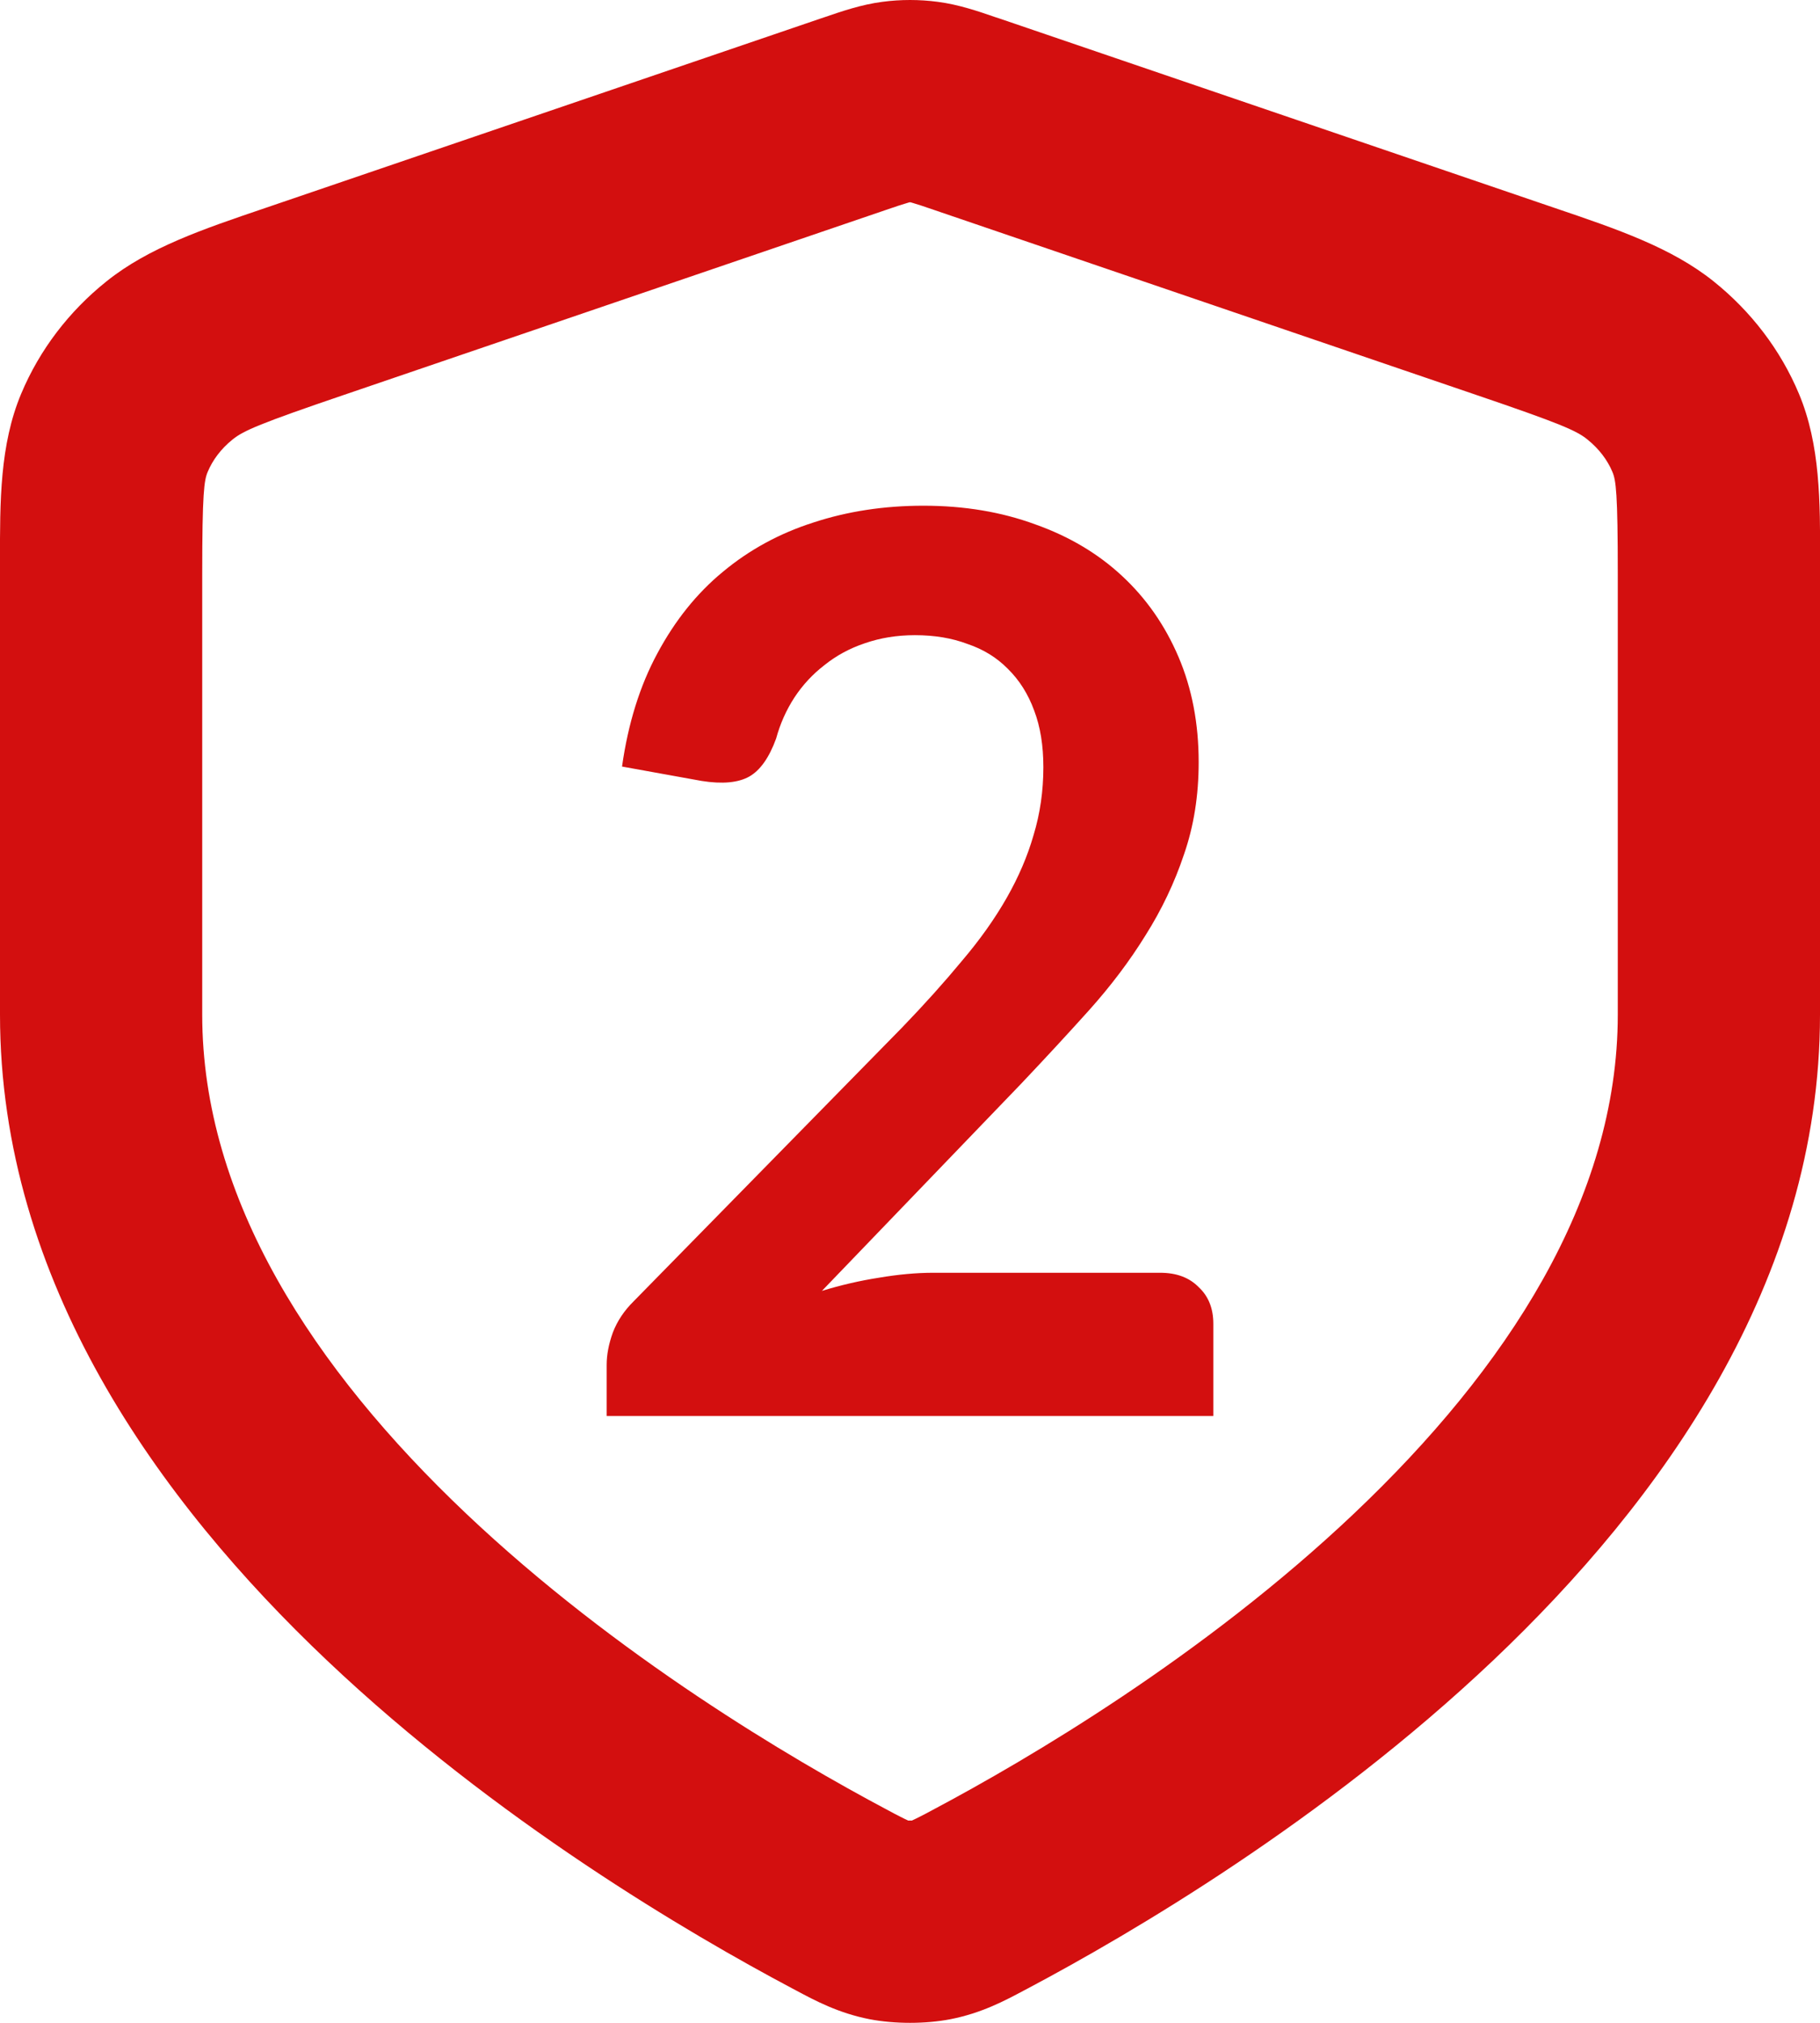 <svg width="18" height="20" viewBox="0 0 18 20" fill="none" xmlns="http://www.w3.org/2000/svg">
<path fill-rule="evenodd" clip-rule="evenodd" d="M8.727 0.018C8.908 -0.006 9.092 -0.006 9.274 0.018C9.483 0.045 9.679 0.113 9.842 0.169C9.857 0.174 9.871 0.179 9.885 0.183L15.247 2.012C15.291 2.027 15.335 2.042 15.379 2.057C15.995 2.266 16.531 2.448 16.948 2.782C17.316 3.077 17.609 3.457 17.792 3.894C18.003 4.398 18.002 4.959 18.001 5.548C18 5.593 18 5.638 18 5.683V10.032C18 12.672 16.424 14.846 14.768 16.416C13.092 18.004 11.177 19.123 10.167 19.659C10.154 19.666 10.141 19.673 10.127 19.68C9.94 19.78 9.708 19.904 9.401 19.964C9.154 20.012 8.847 20.012 8.599 19.964C8.293 19.904 8.06 19.78 7.874 19.68C7.86 19.673 7.847 19.666 7.834 19.659C6.824 19.123 4.909 18.004 3.233 16.416C1.576 14.846 0 12.672 0 10.032V5.683C0 5.638 0 5.593 0 5.548C-0.001 4.959 -0.002 4.398 0.209 3.894C0.392 3.457 0.684 3.077 1.053 2.782C1.469 2.448 2.006 2.266 2.622 2.057C2.666 2.042 2.71 2.027 2.754 2.012L8.116 0.183C8.13 0.179 8.144 0.174 8.158 0.169C8.322 0.113 8.518 0.045 8.727 0.018ZM9.013 2.001C9.005 2 8.996 2 8.988 2.001C9.004 1.999 9.006 1.996 8.972 2.007C8.929 2.019 8.872 2.038 8.761 2.076L3.4 3.905C2.574 4.186 2.409 4.258 2.303 4.343C2.184 4.438 2.102 4.551 2.054 4.666C2.019 4.749 2 4.868 2 5.683V10.032C2 11.855 3.102 13.536 4.609 14.964C6.097 16.374 7.833 17.394 8.771 17.892C8.828 17.923 8.87 17.945 8.906 17.963C8.941 17.981 8.962 17.991 8.976 17.997C8.978 17.998 8.981 18 8.981 18C8.987 18 8.993 18 9 18C9.008 18 9.014 18 9.02 18C9.02 18 9.023 17.998 9.025 17.997C9.038 17.991 9.06 17.981 9.095 17.963C9.131 17.945 9.173 17.923 9.23 17.892C10.168 17.394 11.904 16.374 13.392 14.964C14.899 13.536 16 11.855 16 10.032V5.683C16 4.868 15.982 4.749 15.947 4.666C15.899 4.551 15.816 4.438 15.697 4.343C15.592 4.258 15.427 4.186 14.601 3.905L9.239 2.076C9.128 2.038 9.072 2.019 9.029 2.007C8.994 1.996 8.996 1.999 9.013 2.001Z" fill="#D30F0F"/>
<path d="M11.474 12.584C11.635 12.584 11.762 12.631 11.855 12.726C11.952 12.816 12 12.937 12 13.089V14H6V13.495C6 13.393 6.021 13.286 6.061 13.175C6.105 13.06 6.174 12.958 6.266 12.867L8.922 10.159C9.144 9.929 9.341 9.709 9.514 9.5C9.692 9.291 9.839 9.083 9.956 8.878C10.073 8.673 10.162 8.466 10.222 8.257C10.287 8.043 10.319 7.819 10.319 7.585C10.319 7.372 10.289 7.185 10.228 7.025C10.168 6.861 10.081 6.724 9.968 6.613C9.859 6.502 9.726 6.42 9.569 6.367C9.416 6.309 9.242 6.28 9.049 6.28C8.871 6.28 8.706 6.307 8.553 6.36C8.404 6.41 8.271 6.482 8.154 6.576C8.037 6.666 7.938 6.773 7.857 6.896C7.777 7.019 7.716 7.155 7.676 7.302C7.607 7.491 7.519 7.616 7.41 7.678C7.301 7.739 7.144 7.754 6.938 7.721L6.152 7.579C6.212 7.153 6.329 6.779 6.502 6.459C6.676 6.135 6.891 5.866 7.15 5.653C7.412 5.435 7.71 5.273 8.045 5.166C8.383 5.055 8.746 5 9.133 5C9.537 5 9.906 5.062 10.24 5.185C10.575 5.304 10.861 5.474 11.099 5.696C11.337 5.917 11.523 6.184 11.656 6.496C11.789 6.808 11.855 7.155 11.855 7.536C11.855 7.865 11.807 8.168 11.71 8.447C11.617 8.726 11.49 8.993 11.329 9.248C11.172 9.502 10.986 9.748 10.773 9.986C10.559 10.224 10.335 10.466 10.101 10.713L8.129 12.763C8.319 12.705 8.506 12.662 8.692 12.633C8.881 12.601 9.061 12.584 9.23 12.584H11.474Z" fill="#D30F0F"/>
</svg>

